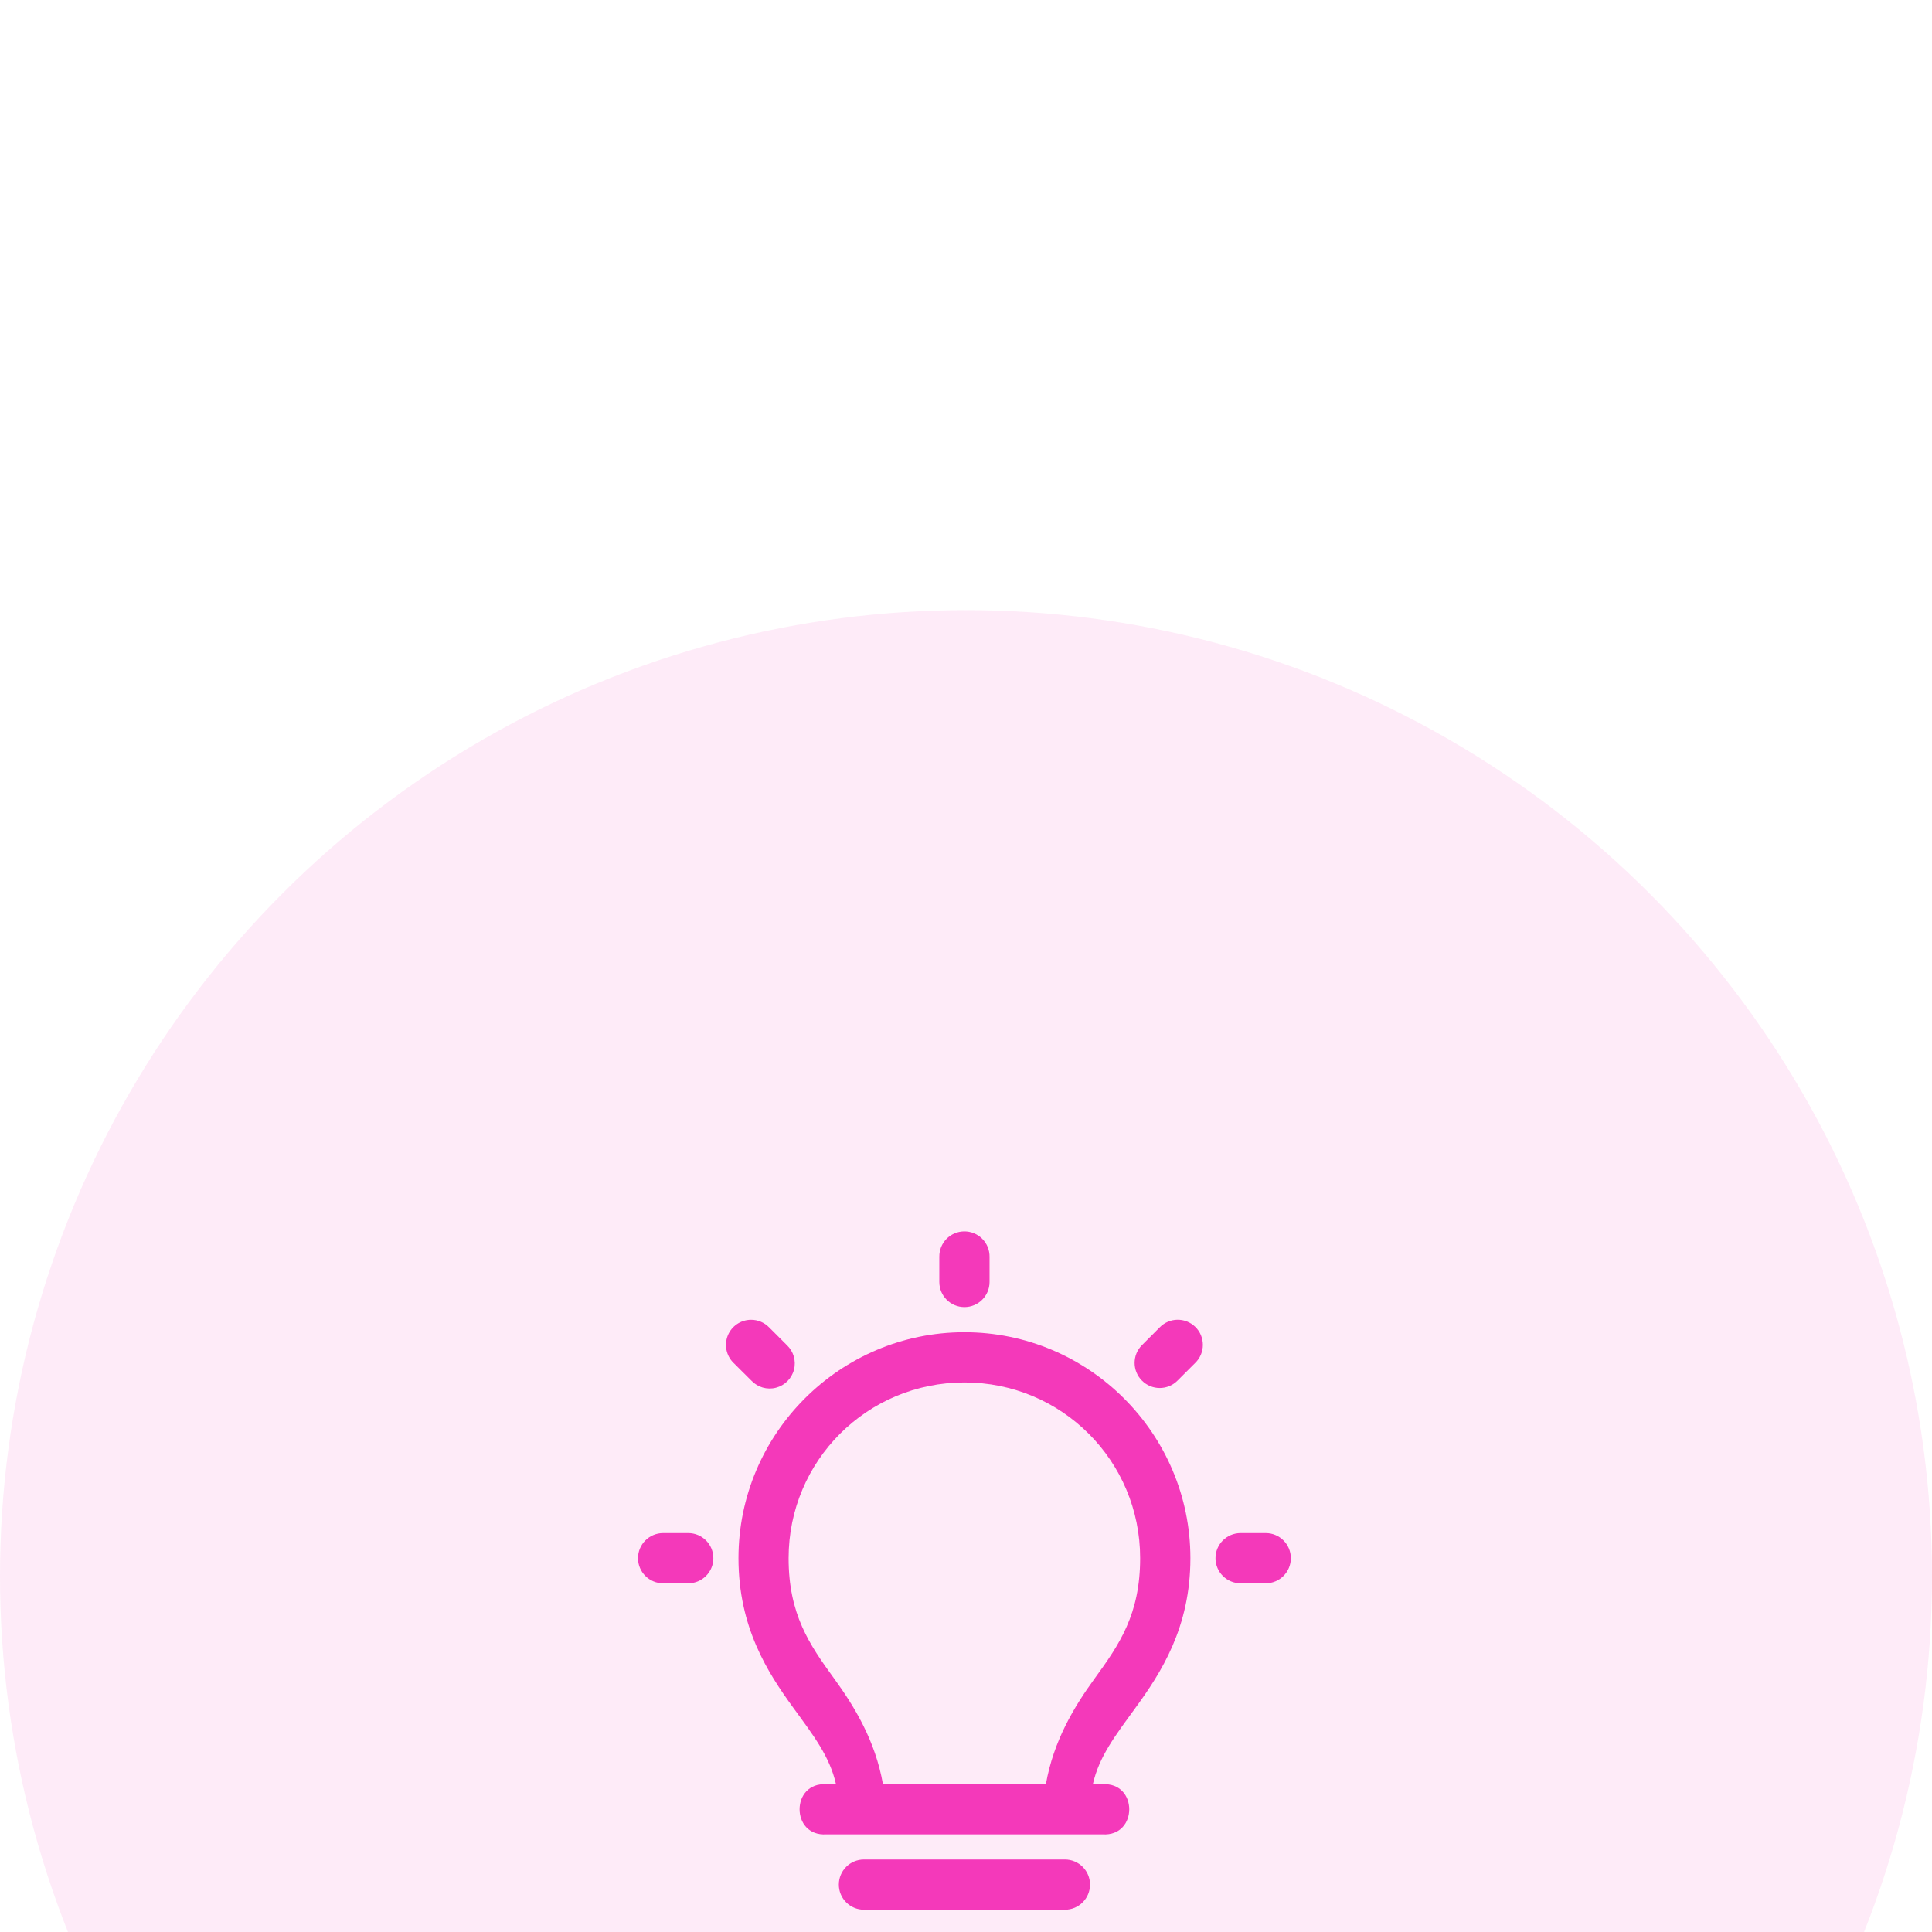 <?xml version="1.0" encoding="UTF-8"?>
<svg width="95px" height="95px" viewBox="0 0 95 95" version="1.1" xmlns="http://www.w3.org/2000/svg" xmlns:xlink="http://www.w3.org/1999/xlink">
    <!-- Generator: Sketch 53.1 (72631) - https://sketchapp.com -->
    <title>Group 4</title>
    <desc>Created with Sketch.</desc>
    <defs>
        <filter x="-22.4%" y="-52.8%" width="144.8%" height="205.5%" filterUnits="objectBoundingBox" id="filter-1">
            <feOffset dx="0" dy="30" in="SourceAlpha" result="shadowOffsetOuter1"></feOffset>
            <feGaussianBlur stdDeviation="50" in="shadowOffsetOuter1" result="shadowBlurOuter1"></feGaussianBlur>
            <feColorMatrix values="0 0 0 0 0   0 0 0 0 0   0 0 0 0 0  0 0 0 0.08 0" type="matrix" in="shadowBlurOuter1" result="shadowMatrixOuter1"></feColorMatrix>
            <feMerge>
                <feMergeNode in="shadowMatrixOuter1"></feMergeNode>
                <feMergeNode in="SourceGraphic"></feMergeNode>
            </feMerge>
        </filter>
    </defs>
    <g id="Design" stroke="none" stroke-width="1" fill="none" fill-rule="evenodd">
        <g id="Jobs-2" transform="translate(-673, -1970)" fill="#F439BA">
            <g id="#6" transform="translate(52, 1556)">
                <g id="Cards" filter="url(#filter-1)" transform="translate(111, 312)">
                    <g id="Item-2" transform="translate(381, 66)">
                        <g id="Group-14" transform="translate(129, 36)">
                            <g id="Group-4">
                                <circle id="Oval" opacity="0.1" cx="47.5" cy="47.5" r="47.5"></circle>
                                <g id="noun_Idea_3182472" transform="translate(31, 30)" fill-rule="nonzero">
                                    <g id="Group" transform="translate(0, 0.178)">
                                        <path d="M16.422,5.33 C10.3,5.33 5.312,10.318 5.312,16.44 C5.312,19.856 6.759,22.079 8.014,23.805 C8.996,25.155 9.8,26.189 10.108,27.557 L9.631,27.557 C7.879,27.444 7.879,30.134 9.631,30.021 L23.213,30.021 C24.965,30.134 24.965,27.444 23.213,27.557 L22.737,27.557 C23.044,26.189 23.849,25.155 24.83,23.805 C26.086,22.079 27.534,19.856 27.534,16.44 C27.534,10.318 22.545,5.33 16.422,5.33 Z M16.422,7.8 C21.21,7.8 25.063,11.652 25.063,16.44 C25.063,19.198 24.044,20.682 22.83,22.351 C21.82,23.74 20.803,25.42 20.428,27.557 L12.417,27.557 C12.041,25.42 11.02,23.74 10.01,22.351 C8.796,20.682 7.777,19.198 7.777,16.44 C7.777,11.652 11.634,7.8 16.422,7.8 Z" id="Shape"></path>
                                        <path d="M11.482,31.257 C10.8,31.257 10.247,31.809 10.247,32.492 C10.247,33.174 10.8,33.727 11.482,33.727 L21.363,33.727 C22.045,33.727 22.598,33.174 22.598,32.492 C22.598,31.809 22.045,31.257 21.363,31.257 L11.482,31.257 Z" id="Path"></path>
                                        <path d="M13.952,34.962 C13.511,34.962 13.104,35.197 12.883,35.579 C12.662,35.961 12.662,36.432 12.883,36.814 C13.104,37.196 13.511,37.432 13.952,37.432 L18.893,37.432 C19.575,37.432 20.128,36.879 20.128,36.197 C20.128,35.515 19.575,34.962 18.893,34.962 L13.952,34.962 Z" id="Path"></path>
                                        <path d="M16.404,0.372 C16.077,0.376 15.764,0.511 15.536,0.746 C15.308,0.981 15.183,1.297 15.188,1.625 L15.188,2.86 C15.188,3.542 15.74,4.095 16.423,4.095 C17.105,4.095 17.658,3.542 17.658,2.86 L17.658,1.625 C17.663,1.291 17.532,0.969 17.296,0.733 C17.06,0.497 16.738,0.367 16.404,0.372 Z" id="Path"></path>
                                        <path d="M30.003,15.206 C29.321,15.206 28.768,15.759 28.768,16.441 C28.768,17.123 29.321,17.676 30.003,17.676 L31.238,17.676 C31.92,17.676 32.473,17.123 32.473,16.441 C32.473,15.759 31.92,15.206 31.238,15.206 L30.003,15.206 Z" id="Path"></path>
                                        <path d="M1.607,15.206 C0.925,15.206 0.372,15.759 0.372,16.441 C0.372,17.123 0.925,17.676 1.607,17.676 L2.842,17.676 C3.524,17.676 4.077,17.123 4.077,16.441 C4.077,15.759 3.524,15.206 2.842,15.206 L1.607,15.206 Z" id="Path"></path>
                                        <path d="M5.932,4.719 C5.429,4.72 4.977,5.024 4.788,5.489 C4.599,5.955 4.711,6.488 5.07,6.839 L5.945,7.709 C6.254,8.038 6.716,8.172 7.153,8.06 C7.589,7.948 7.93,7.608 8.042,7.171 C8.154,6.735 8.019,6.272 7.691,5.964 L6.82,5.093 C6.587,4.853 6.266,4.718 5.932,4.719 L5.932,4.719 Z" id="Path"></path>
                                        <path d="M27.773,5.066 C27.538,4.837 27.221,4.712 26.894,4.717 C26.566,4.721 26.254,4.856 26.026,5.091 L25.153,5.965 C24.67,6.447 24.67,7.229 25.153,7.711 C25.635,8.194 26.417,8.194 26.899,7.711 L27.773,6.838 C28.012,6.605 28.147,6.286 28.147,5.952 C28.147,5.618 28.012,5.298 27.773,5.066 L27.773,5.066 Z" id="Path"></path>
                                    </g>
                                </g>
                            </g>
                        </g>
                    </g>
                </g>
            </g>
        </g>
    </g>
</svg>